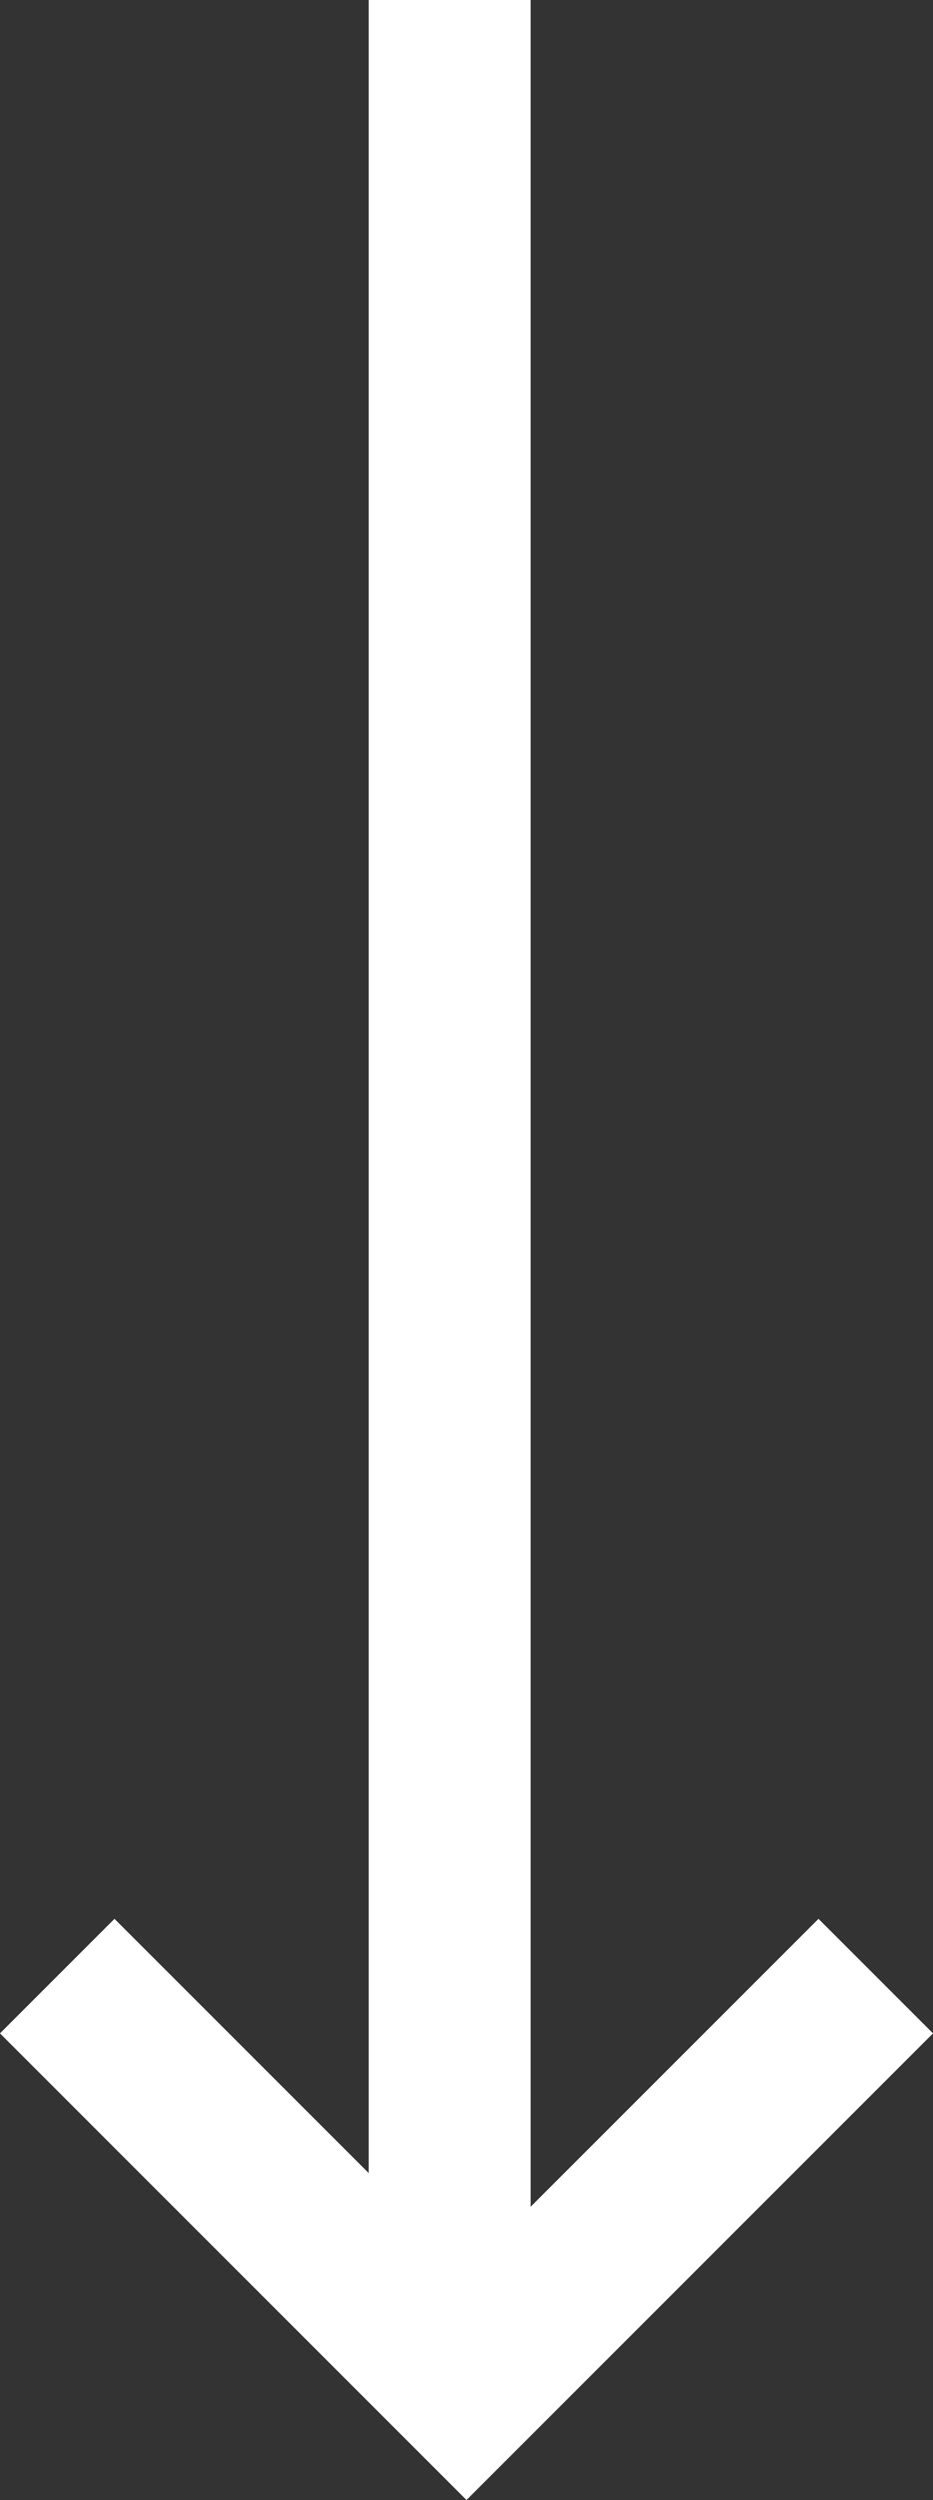 <svg xmlns="http://www.w3.org/2000/svg" width="11.522" height="30.865" viewBox="0 0 11.522 30.865"><rect x="0" y="0" width="11.522" height="30.865" fill="#333333" stroke="none"/><g transform="translate(1687.315 -1211.5) rotate(90)"><line x2="28.943" transform="translate(1211.5 1681.762)" fill="none" stroke="#fff" stroke-width="2"/><path d="M1231.068,1670.06l5.054,5.054-5.054,5.054" transform="translate(4.829 6.44)" fill="none" stroke="#fff" stroke-width="2"/></g></svg>